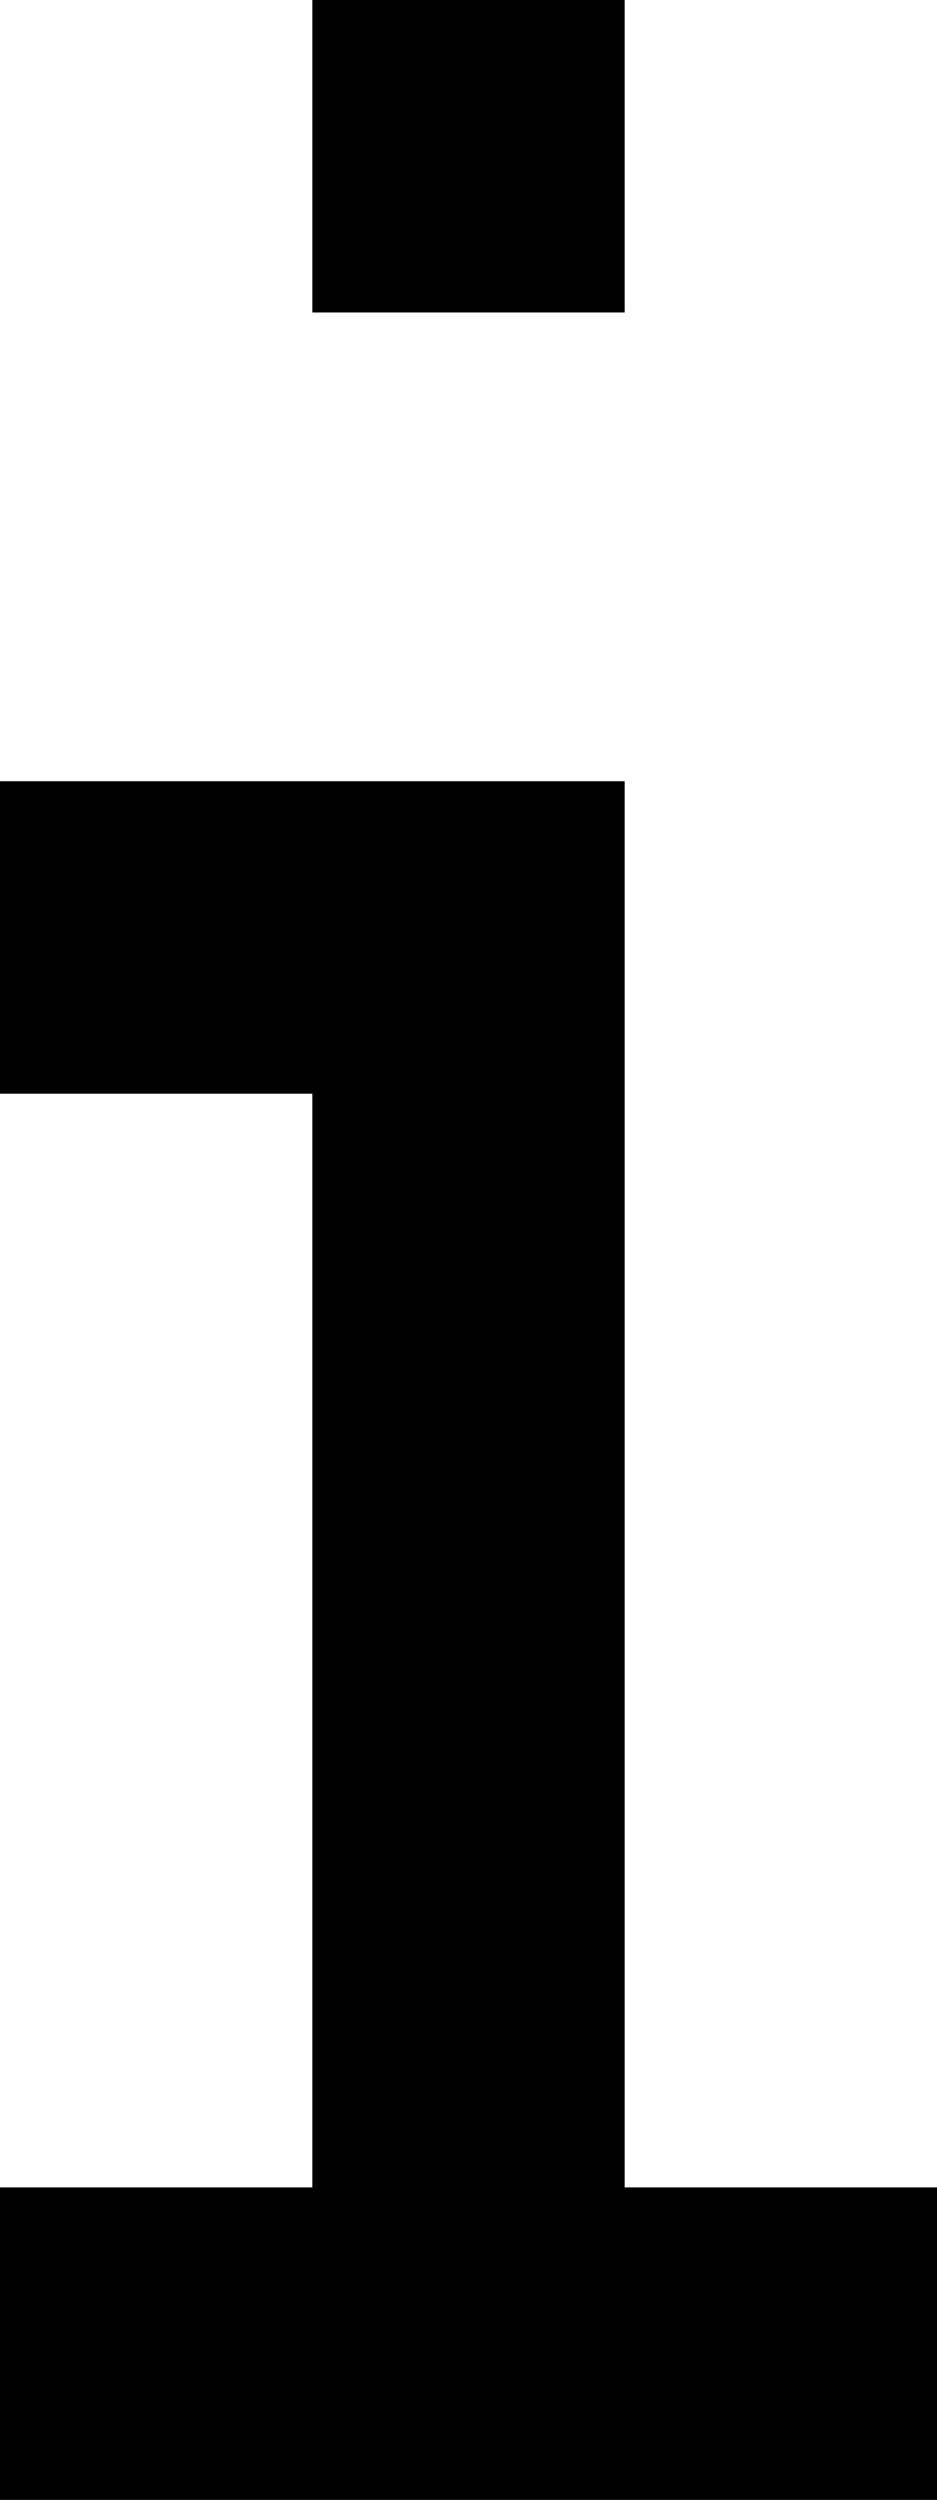 <svg xmlns="http://www.w3.org/2000/svg" viewBox="0 0 192 512"><!--! Font Awesome Pro 7.0.0 by @fontawesome - https://fontawesome.com License - https://fontawesome.com/license (Commercial License) Copyright 2025 Fonticons, Inc. --><path fill="currentColor" d="M128 0l0 64-64 0 0-64 64 0zM0 160l128 0 0 288 64 0 0 64-192 0 0-64 64 0 0-224-64 0 0-64z"/></svg>